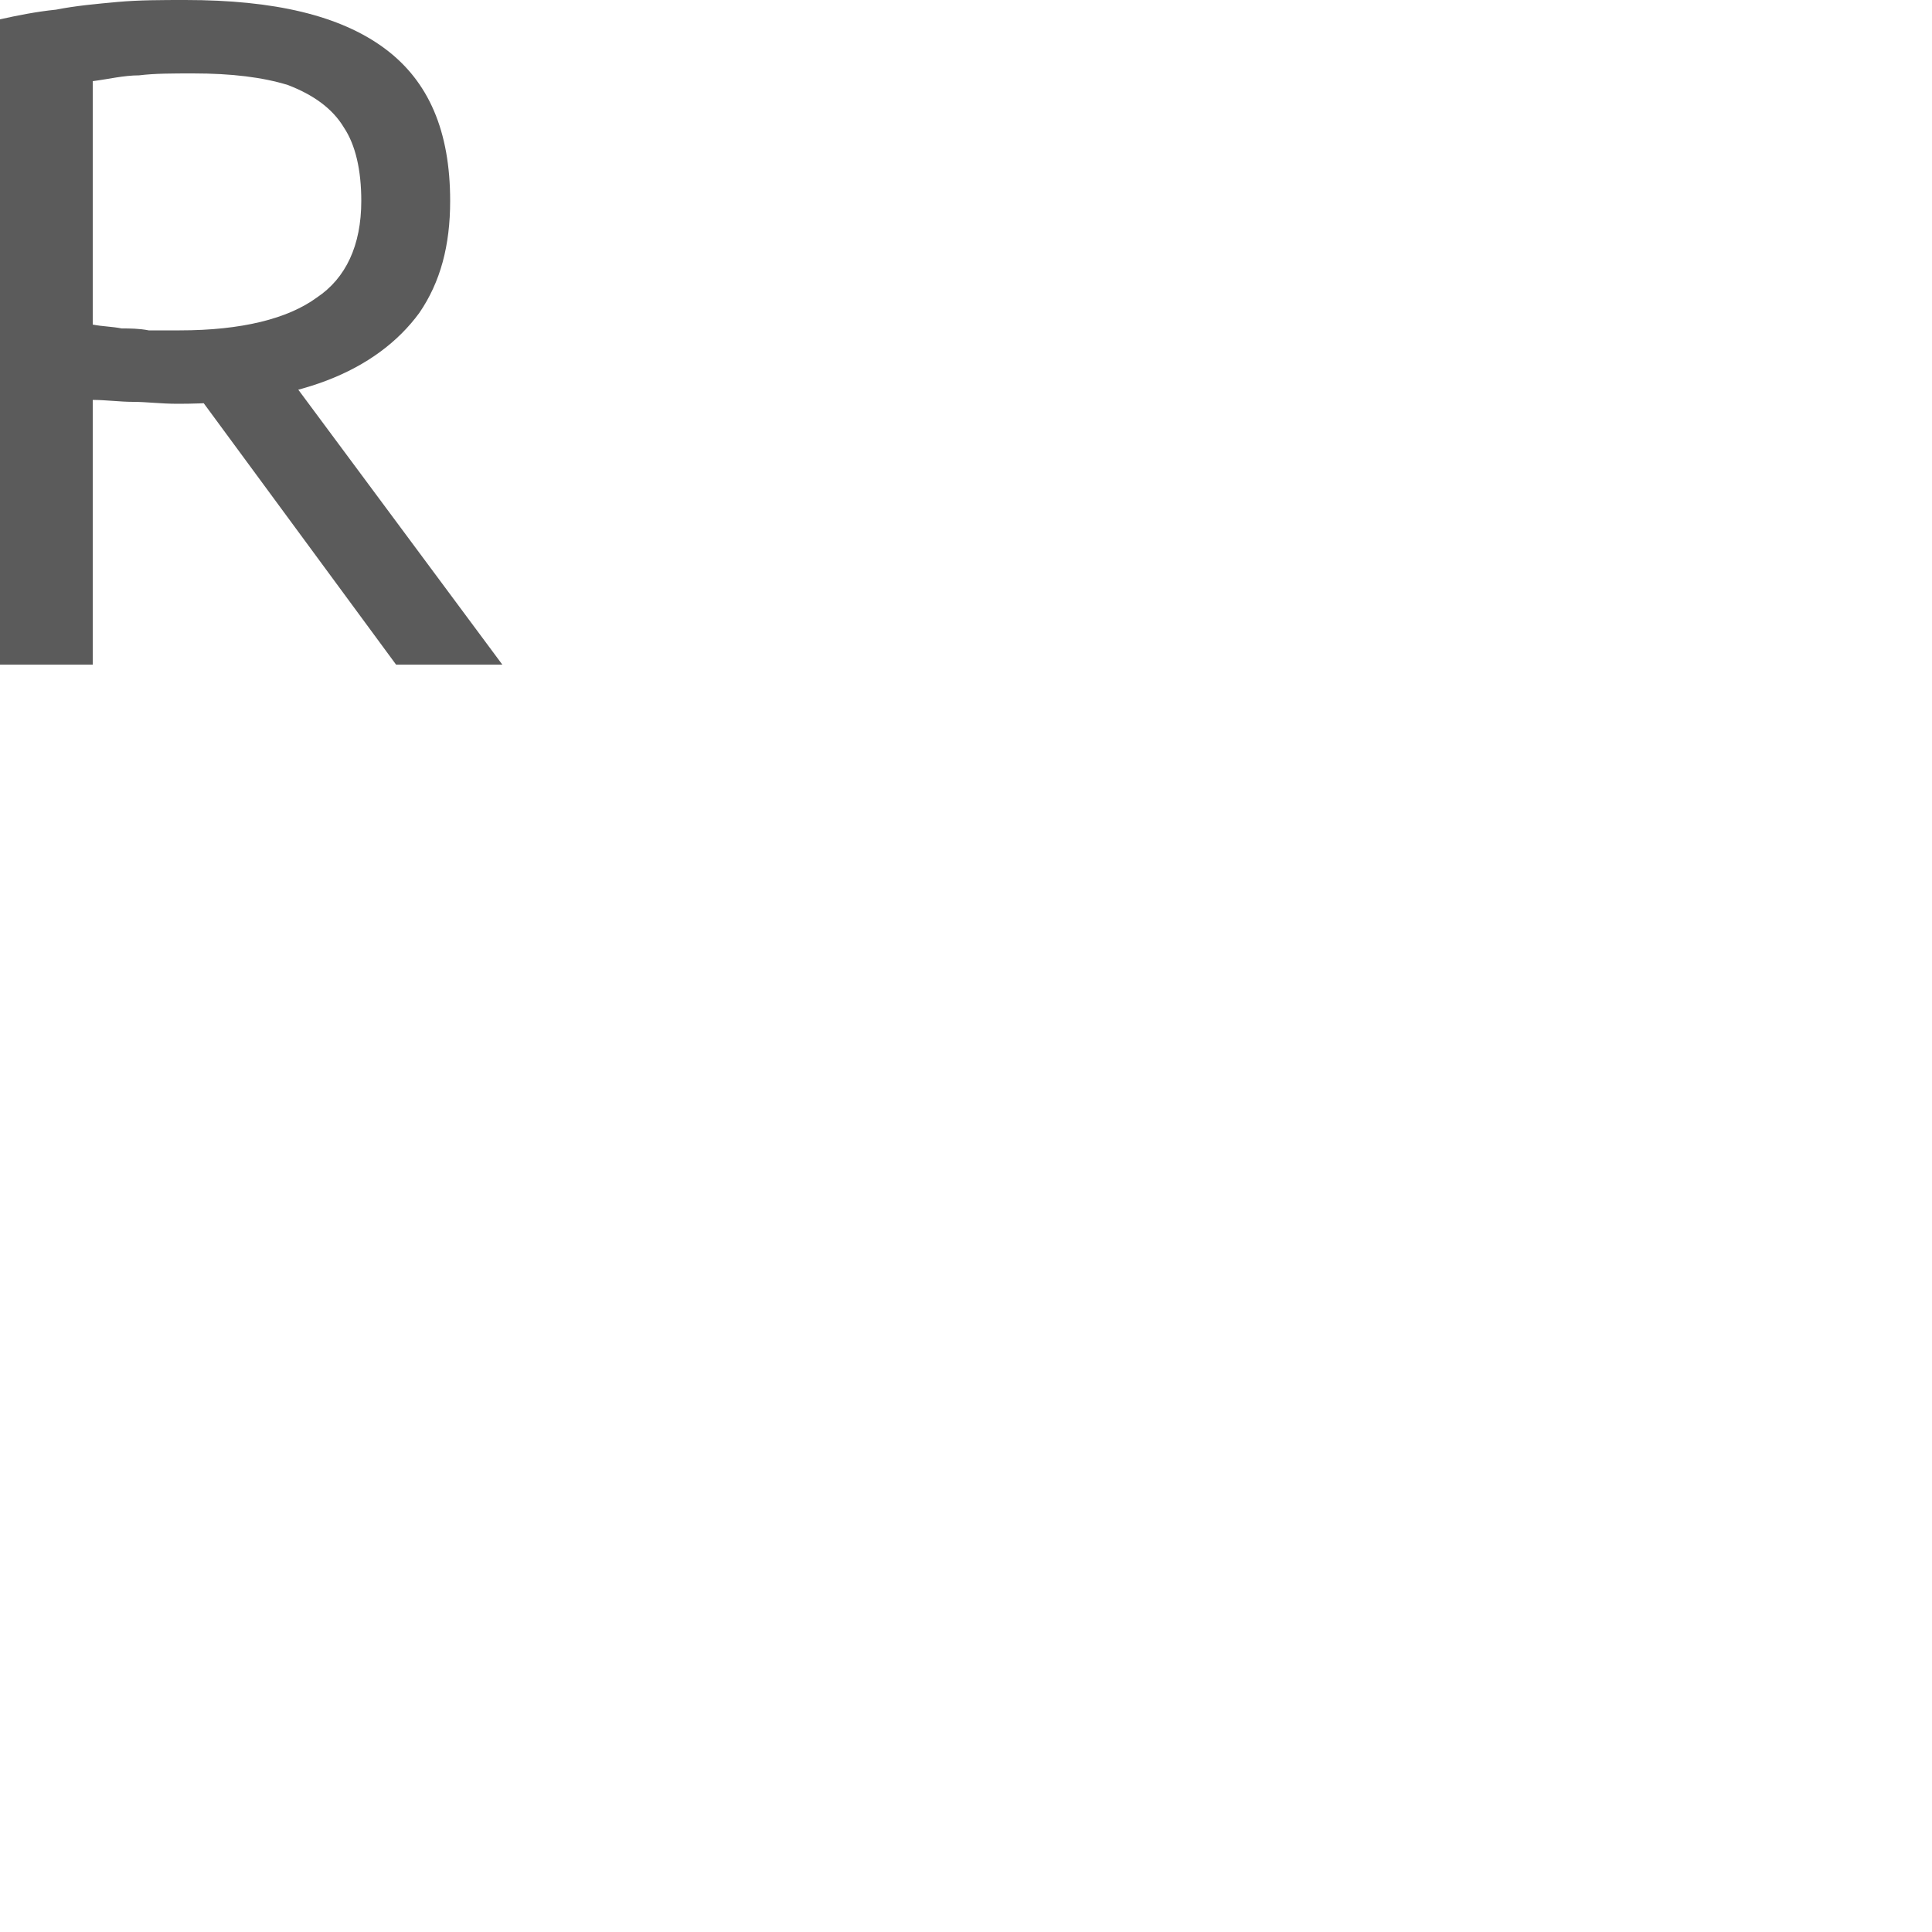 <?xml version="1.0" encoding="utf-8"?>
<svg xmlns="http://www.w3.org/2000/svg" fill="none" height="100%" overflow="visible" preserveAspectRatio="none" style="display: block;" viewBox="0 0 1 1" width="100%">
<path d="M0 0.344V0.01C0.009 0.008 0.019 0.006 0.029 0.005C0.039 0.003 0.05 0.002 0.061 0.001C0.072 0 0.084 0 0.096 0C0.142 0 0.176 0.008 0.199 0.025C0.222 0.042 0.233 0.068 0.233 0.104C0.233 0.127 0.228 0.146 0.217 0.162C0.206 0.177 0.19 0.189 0.169 0.197C0.148 0.205 0.122 0.209 0.092 0.209C0.083 0.209 0.076 0.208 0.069 0.208C0.062 0.208 0.055 0.207 0.048 0.207V0.344H0ZM0.205 0.344L0.088 0.185H0.142L0.26 0.344H0.205ZM0.093 0.171C0.125 0.171 0.149 0.165 0.164 0.154C0.179 0.144 0.187 0.127 0.187 0.104C0.187 0.088 0.184 0.075 0.178 0.066C0.172 0.056 0.162 0.049 0.149 0.044C0.136 0.04 0.12 0.038 0.1 0.038C0.089 0.038 0.08 0.038 0.072 0.039C0.064 0.039 0.056 0.041 0.048 0.042V0.168C0.053 0.169 0.058 0.169 0.063 0.17C0.067 0.17 0.072 0.17 0.077 0.171C0.081 0.171 0.087 0.171 0.093 0.171Z" fill="#5B5B5B" id="Vector"/>
</svg>